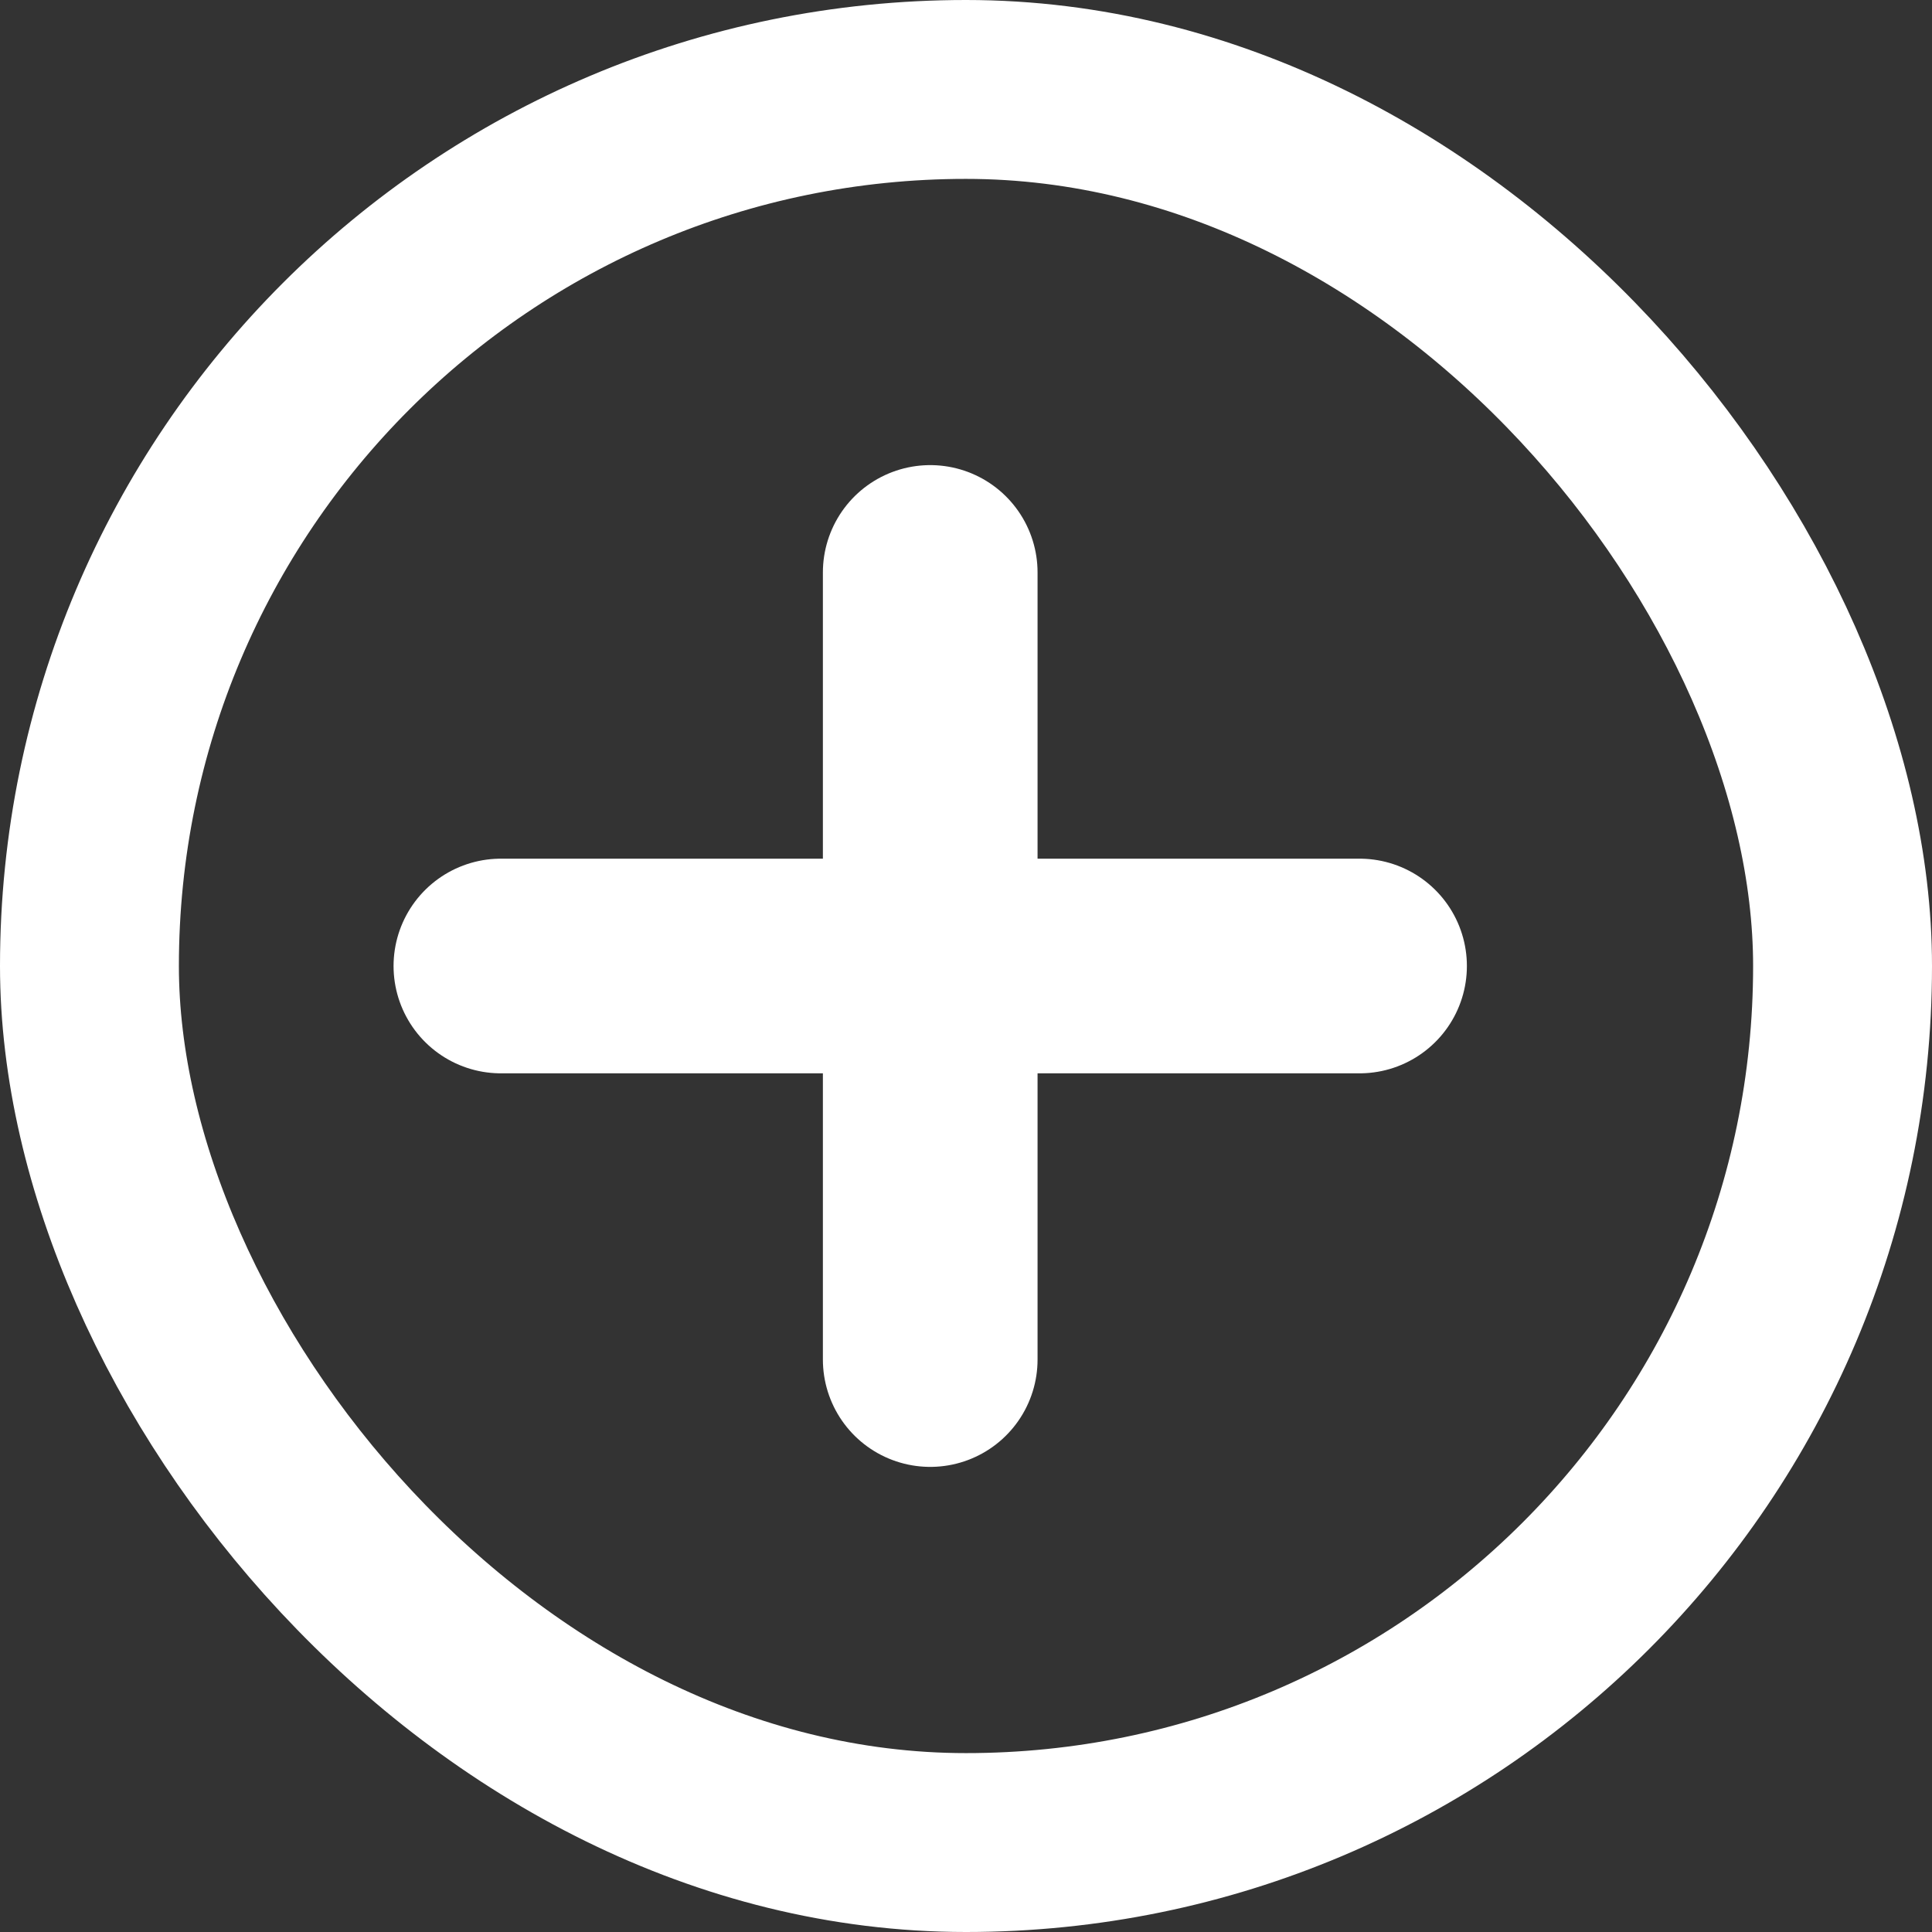 <svg width="27" height="27" viewBox="0 0 27 27" fill="none" xmlns="http://www.w3.org/2000/svg">
<rect x="0" y="0" width="27" height="27" fill="#333333" stroke="none"/>
<rect x="1.25" y="1.25" width="24.5" height="24.5" rx="12.25" stroke="white" stroke-width="2.5"/>
<path d="M7 13.5H19M13 8V19" stroke="white" stroke-width="3" stroke-linecap="round" stroke-linejoin="round"/>
</svg>
